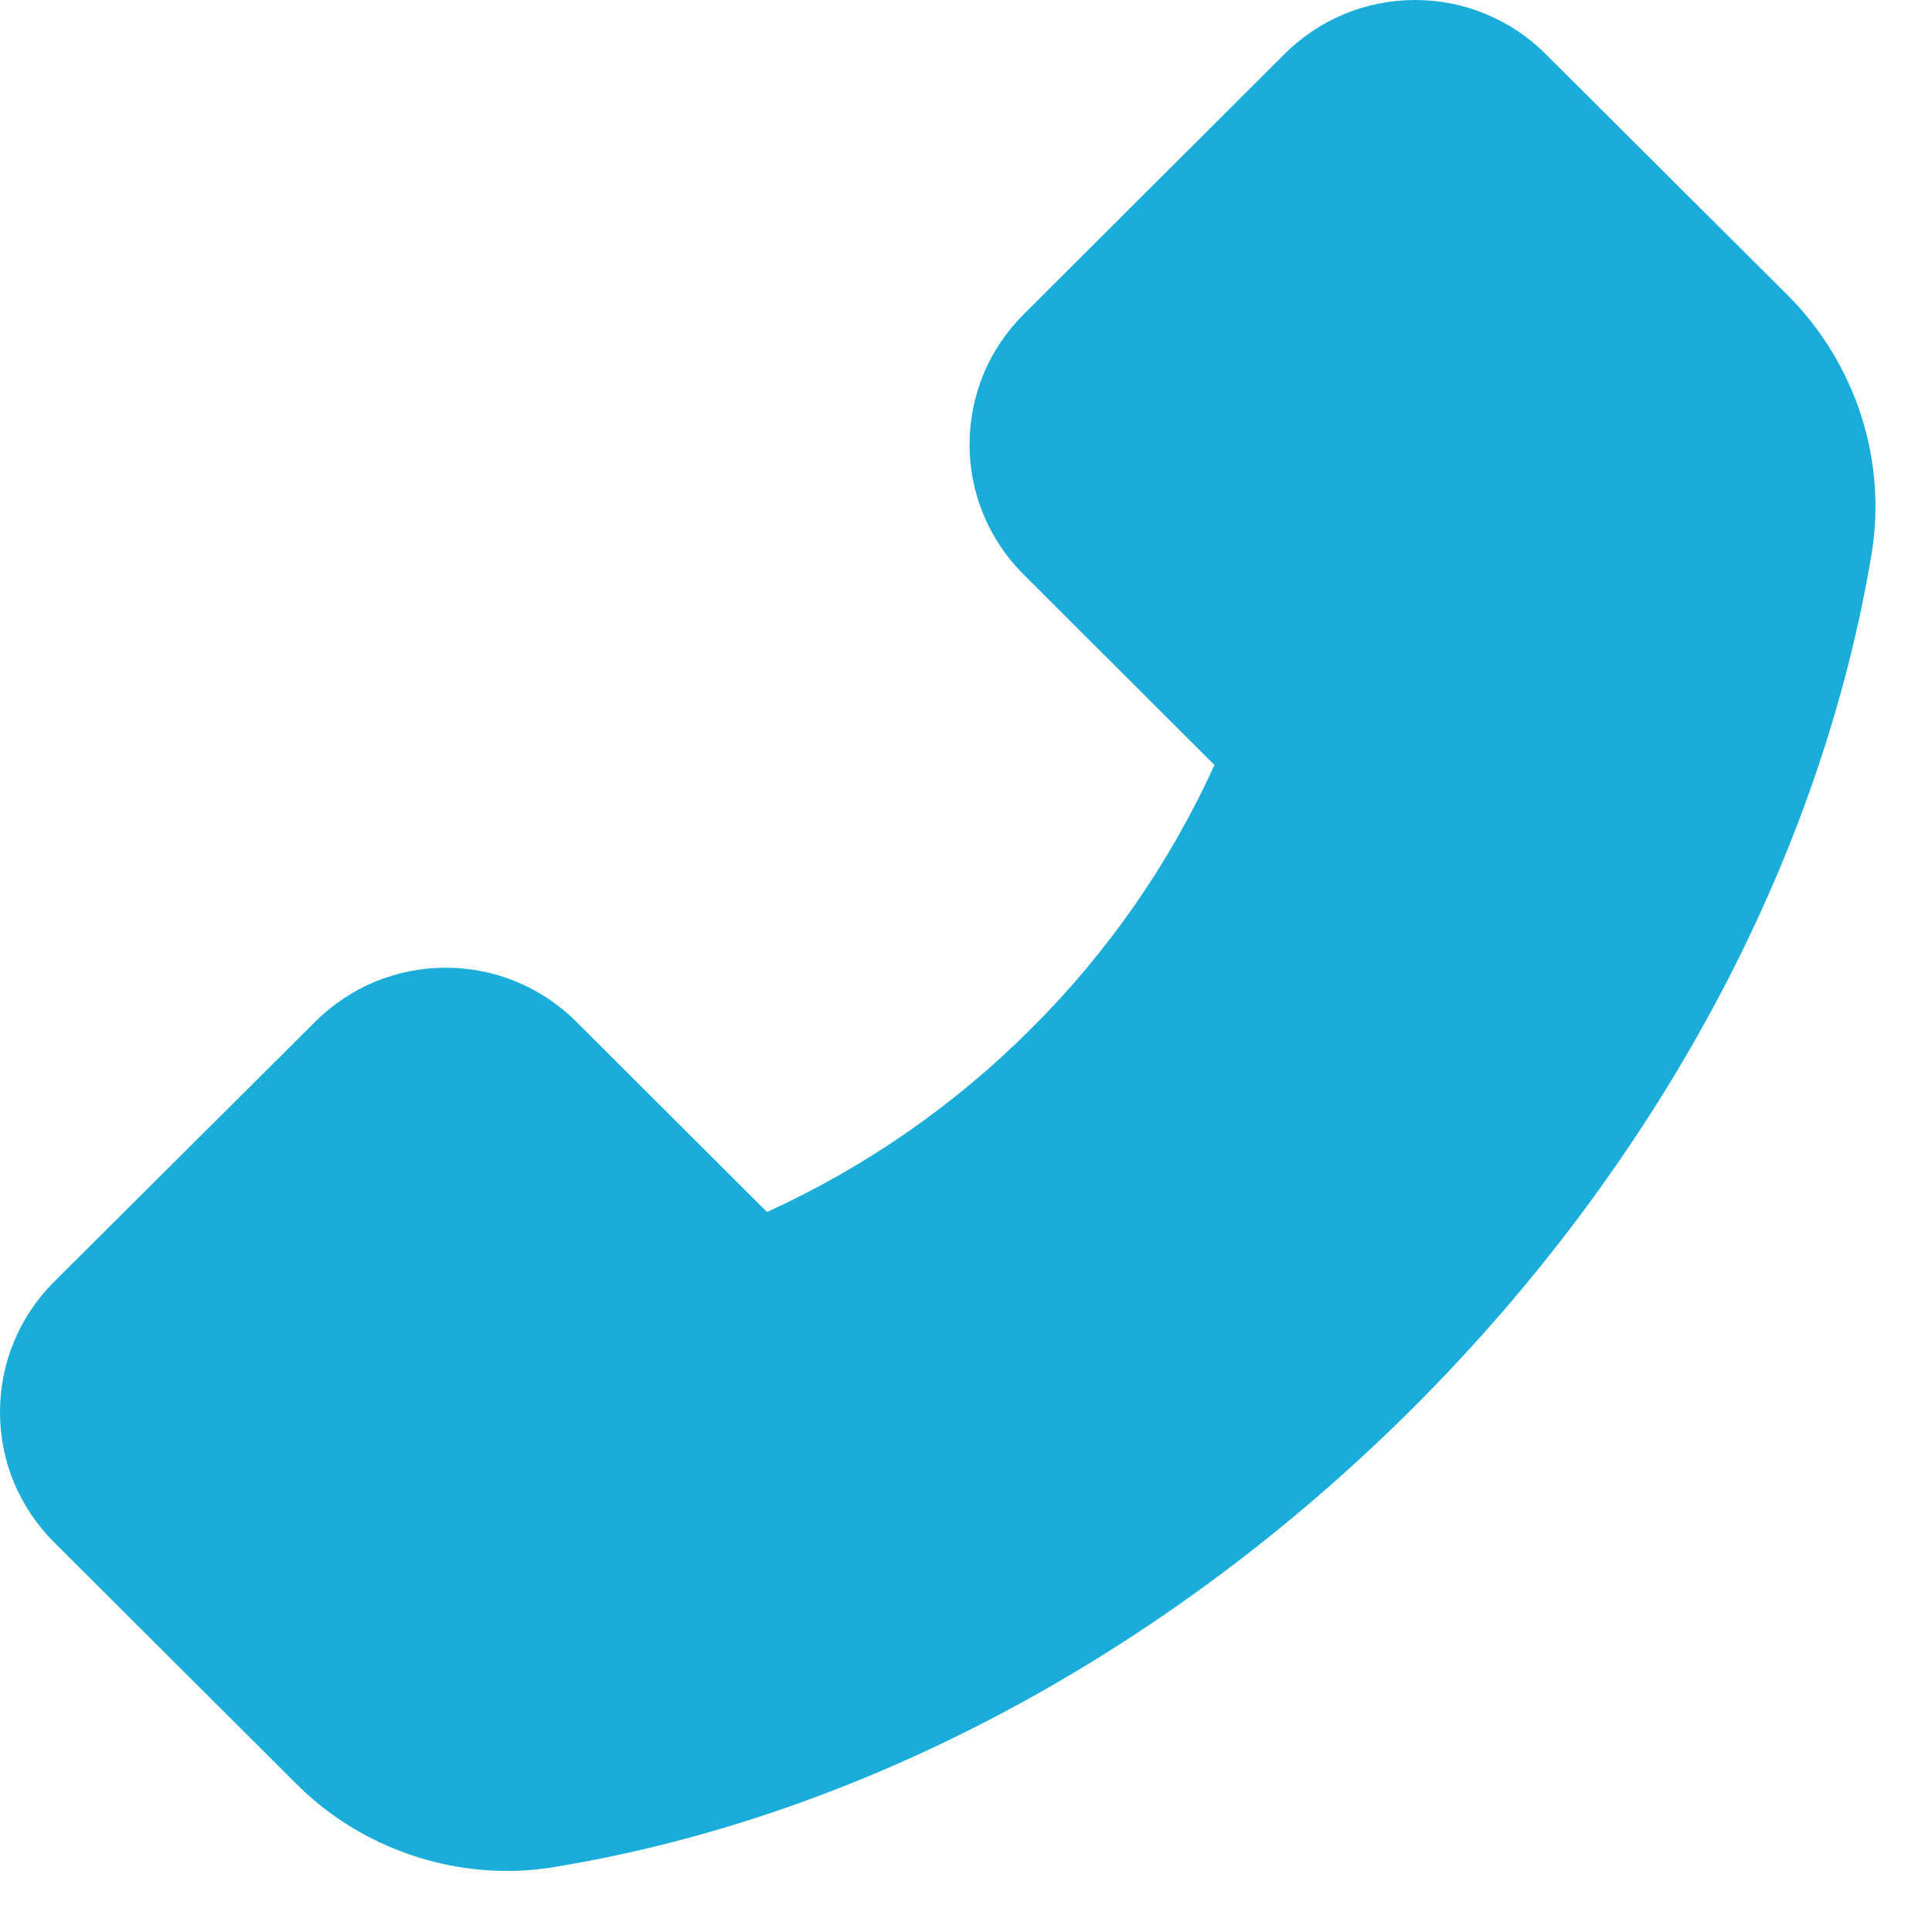 <svg width="18" height="18" viewBox="0 0 18 18" fill="none" xmlns="http://www.w3.org/2000/svg">
<path d="M16.659 2.754L14.4 0.503C14.241 0.344 14.052 0.217 13.843 0.131C13.635 0.044 13.411 -5.39835e-05 13.185 4.92025e-08C12.725 4.92025e-08 12.293 0.18 11.968 0.503L9.538 2.928C9.378 3.087 9.251 3.275 9.164 3.483C9.078 3.692 9.033 3.915 9.033 4.14C9.033 4.599 9.214 5.03 9.538 5.354L11.315 7.127C10.899 8.041 10.321 8.873 9.608 9.583C8.897 10.295 8.063 10.874 7.146 11.292L5.369 9.519C5.21 9.36 5.02 9.233 4.812 9.147C4.603 9.06 4.38 9.016 4.154 9.016C3.694 9.016 3.261 9.196 2.937 9.519L0.505 11.941C0.344 12.101 0.217 12.29 0.131 12.498C0.044 12.707 -0 12.93 1.16847e-06 13.155C1.16847e-06 13.614 0.18 14.046 0.505 14.37L2.759 16.618C3.276 17.137 3.991 17.431 4.724 17.431C4.879 17.431 5.028 17.418 5.174 17.393C8.032 16.923 10.867 15.406 13.156 13.126C15.441 10.848 16.96 8.021 17.437 5.162C17.581 4.288 17.291 3.389 16.659 2.754Z" fill="#1BADD9"/>
</svg>
